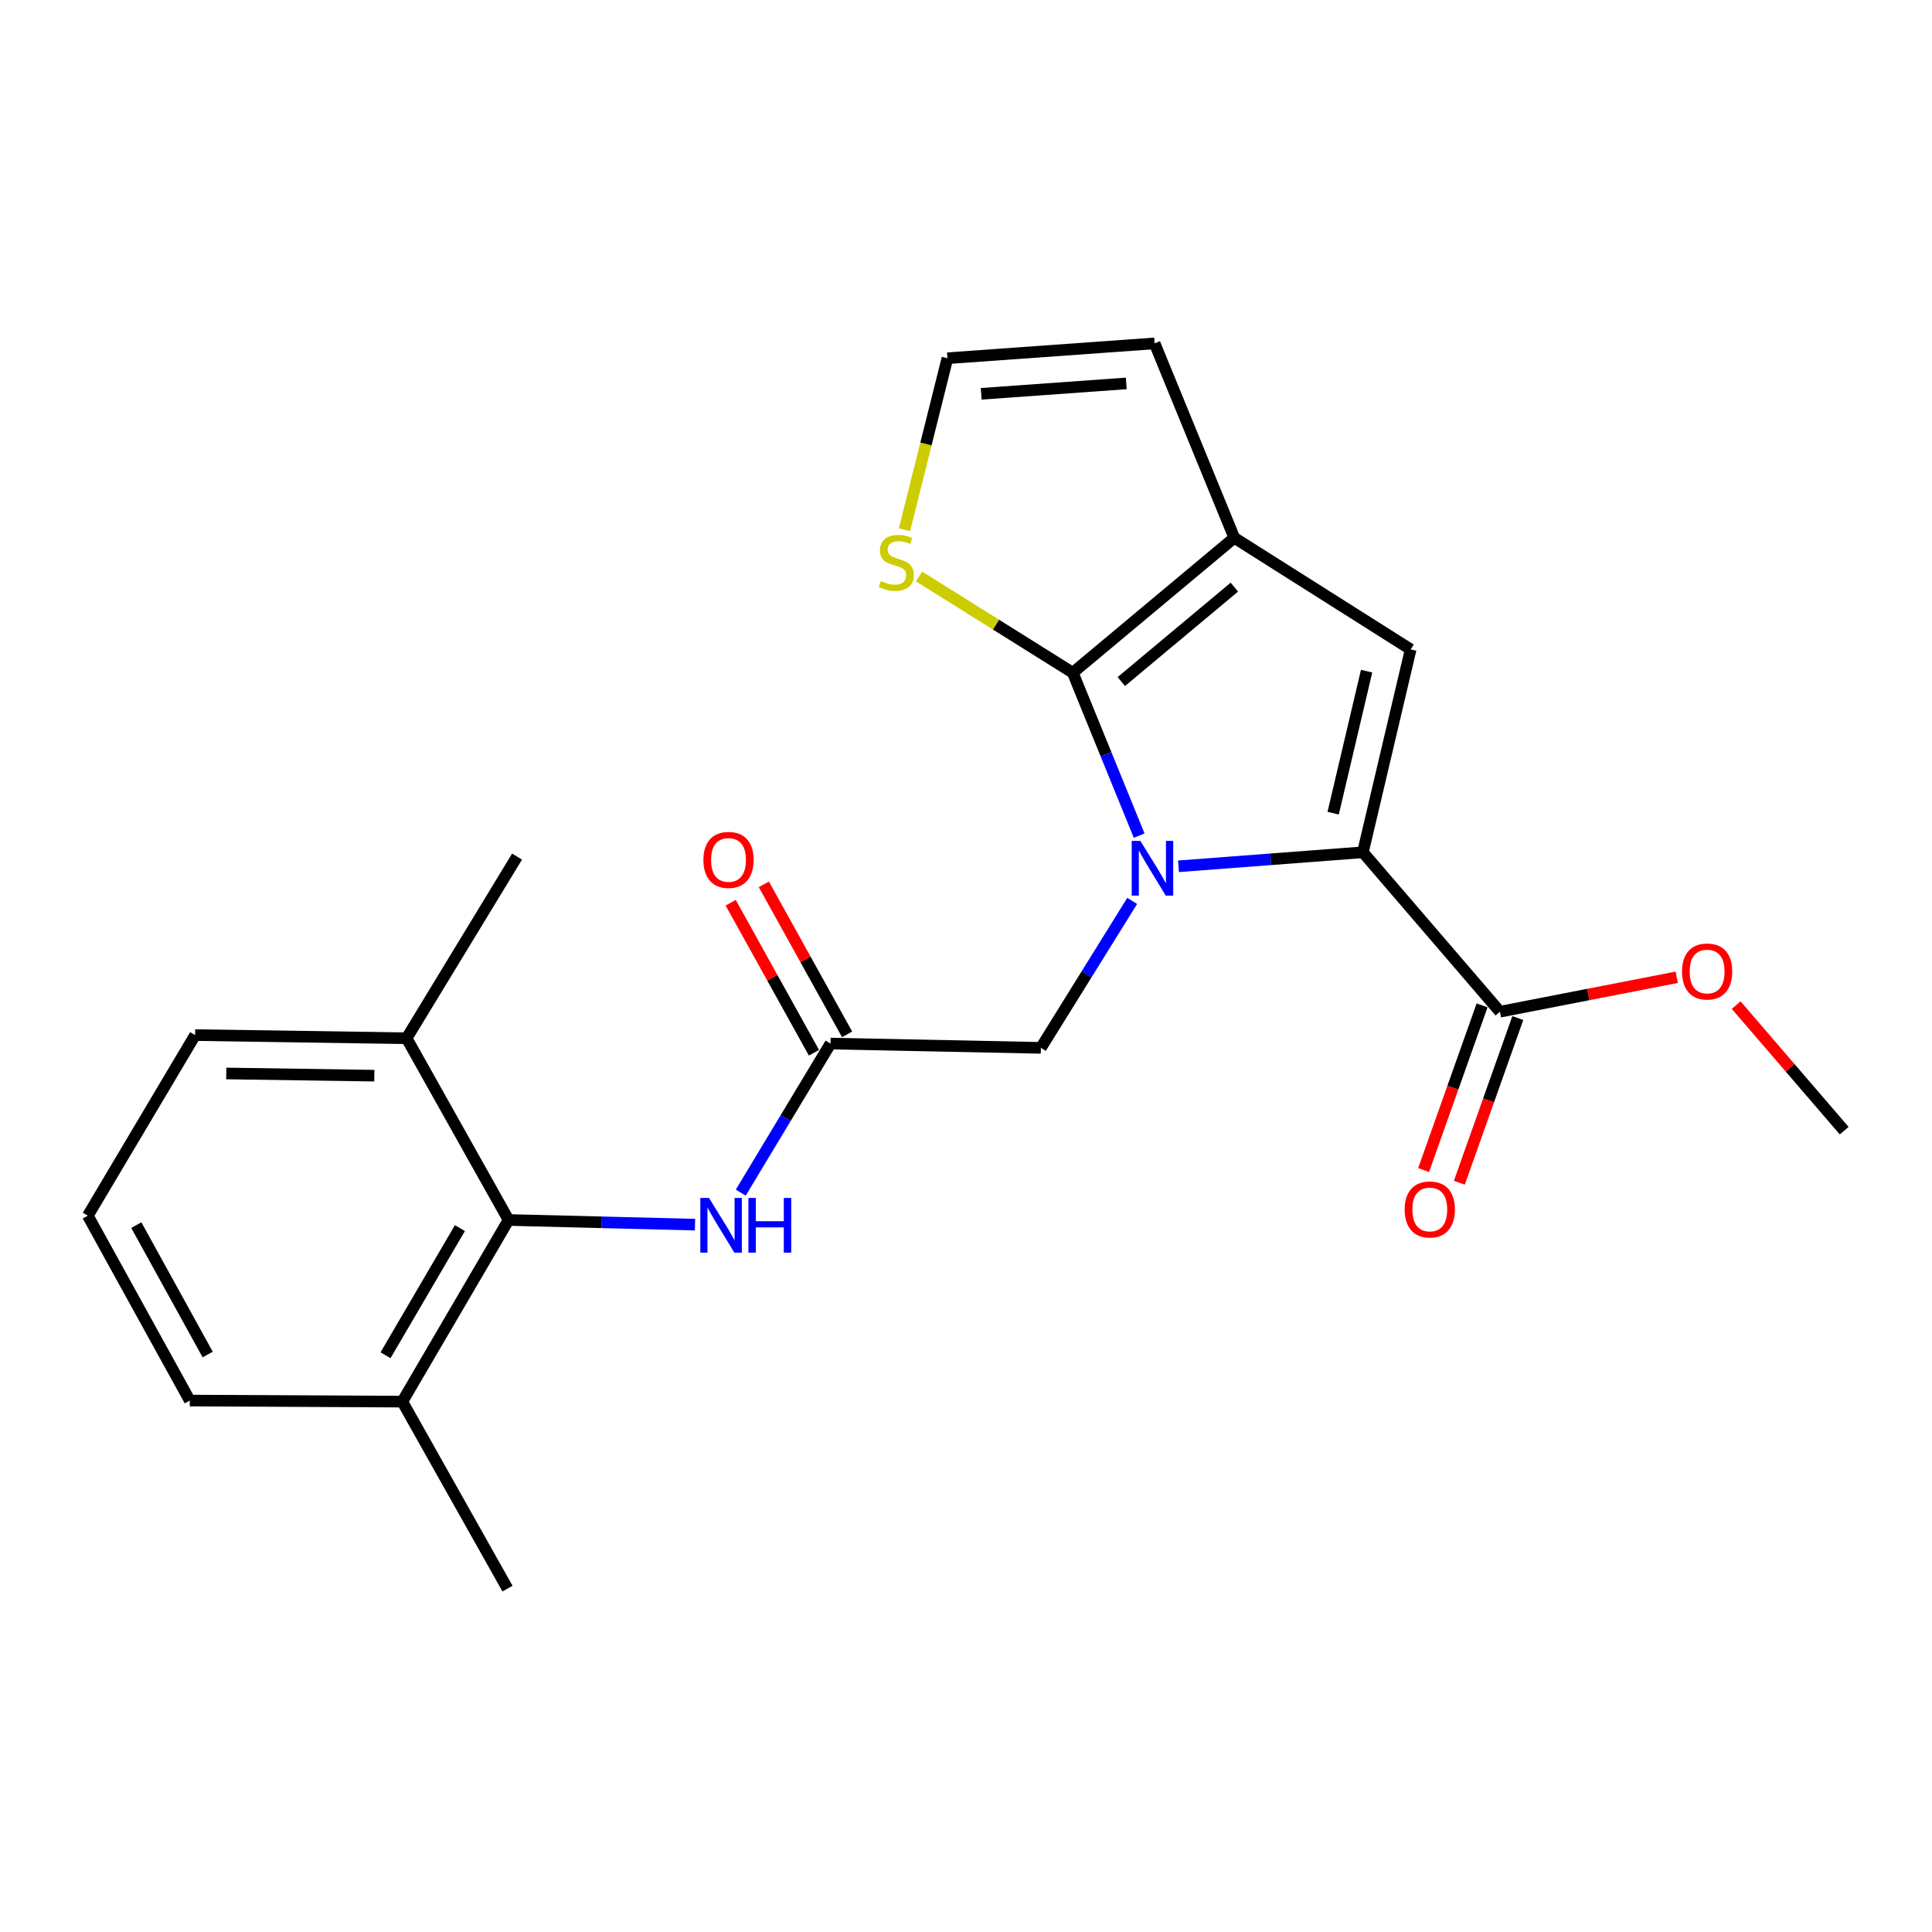 <?xml version='1.0' encoding='iso-8859-1'?>
<svg version='1.1' baseProfile='full'
              xmlns='http://www.w3.org/2000/svg'
                      xmlns:rdkit='http://www.rdkit.org/xml'
                      xmlns:xlink='http://www.w3.org/1999/xlink'
                  xml:space='preserve'
width='1000px' height='1000px' viewBox='0 0 1000 1000'>
<!-- END OF HEADER -->
<rect style='opacity:1.0;fill:#FFFFFF;stroke:none' width='1000' height='1000' x='0' y='0'> </rect>
<path class='bond-0' d='M 589.635,432.521 L 572.454,390.36' style='fill:none;fill-rule:evenodd;stroke:#0000FF;stroke-width:6px;stroke-linecap:butt;stroke-linejoin:miter;stroke-opacity:1' />
<path class='bond-0' d='M 572.454,390.36 L 555.273,348.198' style='fill:none;fill-rule:evenodd;stroke:#000000;stroke-width:6px;stroke-linecap:butt;stroke-linejoin:miter;stroke-opacity:1' />
<path class='bond-1' d='M 609.989,448.391 L 657.709,444.766' style='fill:none;fill-rule:evenodd;stroke:#0000FF;stroke-width:6px;stroke-linecap:butt;stroke-linejoin:miter;stroke-opacity:1' />
<path class='bond-1' d='M 657.709,444.766 L 705.429,441.141' style='fill:none;fill-rule:evenodd;stroke:#000000;stroke-width:6px;stroke-linecap:butt;stroke-linejoin:miter;stroke-opacity:1' />
<path class='bond-9' d='M 586.02,466.31 L 562.39,504.339' style='fill:none;fill-rule:evenodd;stroke:#0000FF;stroke-width:6px;stroke-linecap:butt;stroke-linejoin:miter;stroke-opacity:1' />
<path class='bond-9' d='M 562.39,504.339 L 538.76,542.368' style='fill:none;fill-rule:evenodd;stroke:#000000;stroke-width:6px;stroke-linecap:butt;stroke-linejoin:miter;stroke-opacity:1' />
<path class='bond-2' d='M 555.273,348.198 L 638.864,278.362' style='fill:none;fill-rule:evenodd;stroke:#000000;stroke-width:6px;stroke-linecap:butt;stroke-linejoin:miter;stroke-opacity:1' />
<path class='bond-2' d='M 580.391,352.779 L 638.904,303.894' style='fill:none;fill-rule:evenodd;stroke:#000000;stroke-width:6px;stroke-linecap:butt;stroke-linejoin:miter;stroke-opacity:1' />
<path class='bond-6' d='M 555.273,348.198 L 515.495,323.293' style='fill:none;fill-rule:evenodd;stroke:#000000;stroke-width:6px;stroke-linecap:butt;stroke-linejoin:miter;stroke-opacity:1' />
<path class='bond-6' d='M 515.495,323.293 L 475.717,298.389' style='fill:none;fill-rule:evenodd;stroke:#CCCC00;stroke-width:6px;stroke-linecap:butt;stroke-linejoin:miter;stroke-opacity:1' />
<path class='bond-3' d='M 705.429,441.141 L 730.161,336.132' style='fill:none;fill-rule:evenodd;stroke:#000000;stroke-width:6px;stroke-linecap:butt;stroke-linejoin:miter;stroke-opacity:1' />
<path class='bond-3' d='M 690.042,420.892 L 707.354,347.385' style='fill:none;fill-rule:evenodd;stroke:#000000;stroke-width:6px;stroke-linecap:butt;stroke-linejoin:miter;stroke-opacity:1' />
<path class='bond-4' d='M 705.429,441.141 L 776.366,523.664' style='fill:none;fill-rule:evenodd;stroke:#000000;stroke-width:6px;stroke-linecap:butt;stroke-linejoin:miter;stroke-opacity:1' />
<path class='bond-11' d='M 638.864,278.362 L 597.63,177.735' style='fill:none;fill-rule:evenodd;stroke:#000000;stroke-width:6px;stroke-linecap:butt;stroke-linejoin:miter;stroke-opacity:1' />
<path class='bond-23' d='M 638.864,278.362 L 730.161,336.132' style='fill:none;fill-rule:evenodd;stroke:#000000;stroke-width:6px;stroke-linecap:butt;stroke-linejoin:miter;stroke-opacity:1' />
<path class='bond-12' d='M 767.121,520.382 L 751.991,563.002' style='fill:none;fill-rule:evenodd;stroke:#000000;stroke-width:6px;stroke-linecap:butt;stroke-linejoin:miter;stroke-opacity:1' />
<path class='bond-12' d='M 751.991,563.002 L 736.86,605.622' style='fill:none;fill-rule:evenodd;stroke:#FF0000;stroke-width:6px;stroke-linecap:butt;stroke-linejoin:miter;stroke-opacity:1' />
<path class='bond-12' d='M 785.61,526.945 L 770.48,569.565' style='fill:none;fill-rule:evenodd;stroke:#000000;stroke-width:6px;stroke-linecap:butt;stroke-linejoin:miter;stroke-opacity:1' />
<path class='bond-12' d='M 770.48,569.565 L 755.35,612.186' style='fill:none;fill-rule:evenodd;stroke:#FF0000;stroke-width:6px;stroke-linecap:butt;stroke-linejoin:miter;stroke-opacity:1' />
<path class='bond-16' d='M 776.366,523.664 L 822.122,514.749' style='fill:none;fill-rule:evenodd;stroke:#000000;stroke-width:6px;stroke-linecap:butt;stroke-linejoin:miter;stroke-opacity:1' />
<path class='bond-16' d='M 822.122,514.749 L 867.878,505.834' style='fill:none;fill-rule:evenodd;stroke:#FF0000;stroke-width:6px;stroke-linecap:butt;stroke-linejoin:miter;stroke-opacity:1' />
<path class='bond-5' d='M 263.234,631.463 L 311.489,632.668' style='fill:none;fill-rule:evenodd;stroke:#000000;stroke-width:6px;stroke-linecap:butt;stroke-linejoin:miter;stroke-opacity:1' />
<path class='bond-5' d='M 311.489,632.668 L 359.744,633.873' style='fill:none;fill-rule:evenodd;stroke:#0000FF;stroke-width:6px;stroke-linecap:butt;stroke-linejoin:miter;stroke-opacity:1' />
<path class='bond-14' d='M 263.234,631.463 L 208.233,725.485' style='fill:none;fill-rule:evenodd;stroke:#000000;stroke-width:6px;stroke-linecap:butt;stroke-linejoin:miter;stroke-opacity:1' />
<path class='bond-14' d='M 238.048,635.66 L 199.548,701.475' style='fill:none;fill-rule:evenodd;stroke:#000000;stroke-width:6px;stroke-linecap:butt;stroke-linejoin:miter;stroke-opacity:1' />
<path class='bond-15' d='M 263.234,631.463 L 210.456,537.397' style='fill:none;fill-rule:evenodd;stroke:#000000;stroke-width:6px;stroke-linecap:butt;stroke-linejoin:miter;stroke-opacity:1' />
<path class='bond-10' d='M 468.161,274.176 L 479.273,229.798' style='fill:none;fill-rule:evenodd;stroke:#CCCC00;stroke-width:6px;stroke-linecap:butt;stroke-linejoin:miter;stroke-opacity:1' />
<path class='bond-10' d='M 479.273,229.798 L 490.386,185.419' style='fill:none;fill-rule:evenodd;stroke:#000000;stroke-width:6px;stroke-linecap:butt;stroke-linejoin:miter;stroke-opacity:1' />
<path class='bond-7' d='M 429.881,540.144 L 538.76,542.368' style='fill:none;fill-rule:evenodd;stroke:#000000;stroke-width:6px;stroke-linecap:butt;stroke-linejoin:miter;stroke-opacity:1' />
<path class='bond-8' d='M 429.881,540.144 L 406.648,578.724' style='fill:none;fill-rule:evenodd;stroke:#000000;stroke-width:6px;stroke-linecap:butt;stroke-linejoin:miter;stroke-opacity:1' />
<path class='bond-8' d='M 406.648,578.724 L 383.415,617.305' style='fill:none;fill-rule:evenodd;stroke:#0000FF;stroke-width:6px;stroke-linecap:butt;stroke-linejoin:miter;stroke-opacity:1' />
<path class='bond-13' d='M 438.459,535.384 L 416.91,496.557' style='fill:none;fill-rule:evenodd;stroke:#000000;stroke-width:6px;stroke-linecap:butt;stroke-linejoin:miter;stroke-opacity:1' />
<path class='bond-13' d='M 416.91,496.557 L 395.361,457.73' style='fill:none;fill-rule:evenodd;stroke:#FF0000;stroke-width:6px;stroke-linecap:butt;stroke-linejoin:miter;stroke-opacity:1' />
<path class='bond-13' d='M 421.304,544.905 L 399.755,506.078' style='fill:none;fill-rule:evenodd;stroke:#000000;stroke-width:6px;stroke-linecap:butt;stroke-linejoin:miter;stroke-opacity:1' />
<path class='bond-13' d='M 399.755,506.078 L 378.206,467.251' style='fill:none;fill-rule:evenodd;stroke:#FF0000;stroke-width:6px;stroke-linecap:butt;stroke-linejoin:miter;stroke-opacity:1' />
<path class='bond-24' d='M 490.386,185.419 L 597.63,177.735' style='fill:none;fill-rule:evenodd;stroke:#000000;stroke-width:6px;stroke-linecap:butt;stroke-linejoin:miter;stroke-opacity:1' />
<path class='bond-24' d='M 507.875,203.836 L 582.946,198.457' style='fill:none;fill-rule:evenodd;stroke:#000000;stroke-width:6px;stroke-linecap:butt;stroke-linejoin:miter;stroke-opacity:1' />
<path class='bond-19' d='M 208.233,725.485 L 98.232,724.929' style='fill:none;fill-rule:evenodd;stroke:#000000;stroke-width:6px;stroke-linecap:butt;stroke-linejoin:miter;stroke-opacity:1' />
<path class='bond-21' d='M 208.233,725.485 L 262.678,822.265' style='fill:none;fill-rule:evenodd;stroke:#000000;stroke-width:6px;stroke-linecap:butt;stroke-linejoin:miter;stroke-opacity:1' />
<path class='bond-18' d='M 210.456,537.397 L 100.989,535.762' style='fill:none;fill-rule:evenodd;stroke:#000000;stroke-width:6px;stroke-linecap:butt;stroke-linejoin:miter;stroke-opacity:1' />
<path class='bond-18' d='M 193.743,556.77 L 117.116,555.625' style='fill:none;fill-rule:evenodd;stroke:#000000;stroke-width:6px;stroke-linecap:butt;stroke-linejoin:miter;stroke-opacity:1' />
<path class='bond-20' d='M 210.456,537.397 L 267.626,443.375' style='fill:none;fill-rule:evenodd;stroke:#000000;stroke-width:6px;stroke-linecap:butt;stroke-linejoin:miter;stroke-opacity:1' />
<path class='bond-22' d='M 898.644,520.248 L 926.595,552.742' style='fill:none;fill-rule:evenodd;stroke:#FF0000;stroke-width:6px;stroke-linecap:butt;stroke-linejoin:miter;stroke-opacity:1' />
<path class='bond-22' d='M 926.595,552.742 L 954.545,585.237' style='fill:none;fill-rule:evenodd;stroke:#000000;stroke-width:6px;stroke-linecap:butt;stroke-linejoin:miter;stroke-opacity:1' />
<path class='bond-17' d='M 45.455,629.239 L 100.989,535.762' style='fill:none;fill-rule:evenodd;stroke:#000000;stroke-width:6px;stroke-linecap:butt;stroke-linejoin:miter;stroke-opacity:1' />
<path class='bond-25' d='M 45.455,629.239 L 98.232,724.929' style='fill:none;fill-rule:evenodd;stroke:#000000;stroke-width:6px;stroke-linecap:butt;stroke-linejoin:miter;stroke-opacity:1' />
<path class='bond-25' d='M 70.551,634.117 L 107.495,701.1' style='fill:none;fill-rule:evenodd;stroke:#000000;stroke-width:6px;stroke-linecap:butt;stroke-linejoin:miter;stroke-opacity:1' />
<path  class='atom-0' d='M 590.258 435.254
L 599.538 450.254
Q 600.458 451.734, 601.938 454.414
Q 603.418 457.094, 603.498 457.254
L 603.498 435.254
L 607.258 435.254
L 607.258 463.574
L 603.378 463.574
L 593.418 447.174
Q 592.258 445.254, 591.018 443.054
Q 589.818 440.854, 589.458 440.174
L 589.458 463.574
L 585.778 463.574
L 585.778 435.254
L 590.258 435.254
' fill='#0000FF'/>
<path  class='atom-7' d='M 455.943 300.737
Q 456.263 300.857, 457.583 301.417
Q 458.903 301.977, 460.343 302.337
Q 461.823 302.657, 463.263 302.657
Q 465.943 302.657, 467.503 301.377
Q 469.063 300.057, 469.063 297.777
Q 469.063 296.217, 468.263 295.257
Q 467.503 294.297, 466.303 293.777
Q 465.103 293.257, 463.103 292.657
Q 460.583 291.897, 459.063 291.177
Q 457.583 290.457, 456.503 288.937
Q 455.463 287.417, 455.463 284.857
Q 455.463 281.297, 457.863 279.097
Q 460.303 276.897, 465.103 276.897
Q 468.383 276.897, 472.103 278.457
L 471.183 281.537
Q 467.783 280.137, 465.223 280.137
Q 462.463 280.137, 460.943 281.297
Q 459.423 282.417, 459.463 284.377
Q 459.463 285.897, 460.223 286.817
Q 461.023 287.737, 462.143 288.257
Q 463.303 288.777, 465.223 289.377
Q 467.783 290.177, 469.303 290.977
Q 470.823 291.777, 471.903 293.417
Q 473.023 295.017, 473.023 297.777
Q 473.023 301.697, 470.383 303.817
Q 467.783 305.897, 463.423 305.897
Q 460.903 305.897, 458.983 305.337
Q 457.103 304.817, 454.863 303.897
L 455.943 300.737
' fill='#CCCC00'/>
<path  class='atom-9' d='M 366.975 620.05
L 376.255 635.05
Q 377.175 636.53, 378.655 639.21
Q 380.135 641.89, 380.215 642.05
L 380.215 620.05
L 383.975 620.05
L 383.975 648.37
L 380.095 648.37
L 370.135 631.97
Q 368.975 630.05, 367.735 627.85
Q 366.535 625.65, 366.175 624.97
L 366.175 648.37
L 362.495 648.37
L 362.495 620.05
L 366.975 620.05
' fill='#0000FF'/>
<path  class='atom-9' d='M 387.375 620.05
L 391.215 620.05
L 391.215 632.09
L 405.695 632.09
L 405.695 620.05
L 409.535 620.05
L 409.535 648.37
L 405.695 648.37
L 405.695 635.29
L 391.215 635.29
L 391.215 648.37
L 387.375 648.37
L 387.375 620.05
' fill='#0000FF'/>
<path  class='atom-13' d='M 727.058 626.017
Q 727.058 619.217, 730.418 615.417
Q 733.778 611.617, 740.058 611.617
Q 746.338 611.617, 749.698 615.417
Q 753.058 619.217, 753.058 626.017
Q 753.058 632.897, 749.658 636.817
Q 746.258 640.697, 740.058 640.697
Q 733.818 640.697, 730.418 636.817
Q 727.058 632.937, 727.058 626.017
M 740.058 637.497
Q 744.378 637.497, 746.698 634.617
Q 749.058 631.697, 749.058 626.017
Q 749.058 620.457, 746.698 617.657
Q 744.378 614.817, 740.058 614.817
Q 735.738 614.817, 733.378 617.617
Q 731.058 620.417, 731.058 626.017
Q 731.058 631.737, 733.378 634.617
Q 735.738 637.497, 740.058 637.497
' fill='#FF0000'/>
<path  class='atom-14' d='M 364.082 445.09
Q 364.082 438.29, 367.442 434.49
Q 370.802 430.69, 377.082 430.69
Q 383.362 430.69, 386.722 434.49
Q 390.082 438.29, 390.082 445.09
Q 390.082 451.97, 386.682 455.89
Q 383.282 459.77, 377.082 459.77
Q 370.842 459.77, 367.442 455.89
Q 364.082 452.01, 364.082 445.09
M 377.082 456.57
Q 381.402 456.57, 383.722 453.69
Q 386.082 450.77, 386.082 445.09
Q 386.082 439.53, 383.722 436.73
Q 381.402 433.89, 377.082 433.89
Q 372.762 433.89, 370.402 436.69
Q 368.082 439.49, 368.082 445.09
Q 368.082 450.81, 370.402 453.69
Q 372.762 456.57, 377.082 456.57
' fill='#FF0000'/>
<path  class='atom-17' d='M 870.609 502.849
Q 870.609 496.049, 873.969 492.249
Q 877.329 488.449, 883.609 488.449
Q 889.889 488.449, 893.249 492.249
Q 896.609 496.049, 896.609 502.849
Q 896.609 509.729, 893.209 513.649
Q 889.809 517.529, 883.609 517.529
Q 877.369 517.529, 873.969 513.649
Q 870.609 509.769, 870.609 502.849
M 883.609 514.329
Q 887.929 514.329, 890.249 511.449
Q 892.609 508.529, 892.609 502.849
Q 892.609 497.289, 890.249 494.489
Q 887.929 491.649, 883.609 491.649
Q 879.289 491.649, 876.929 494.449
Q 874.609 497.249, 874.609 502.849
Q 874.609 508.569, 876.929 511.449
Q 879.289 514.329, 883.609 514.329
' fill='#FF0000'/>
</svg>
